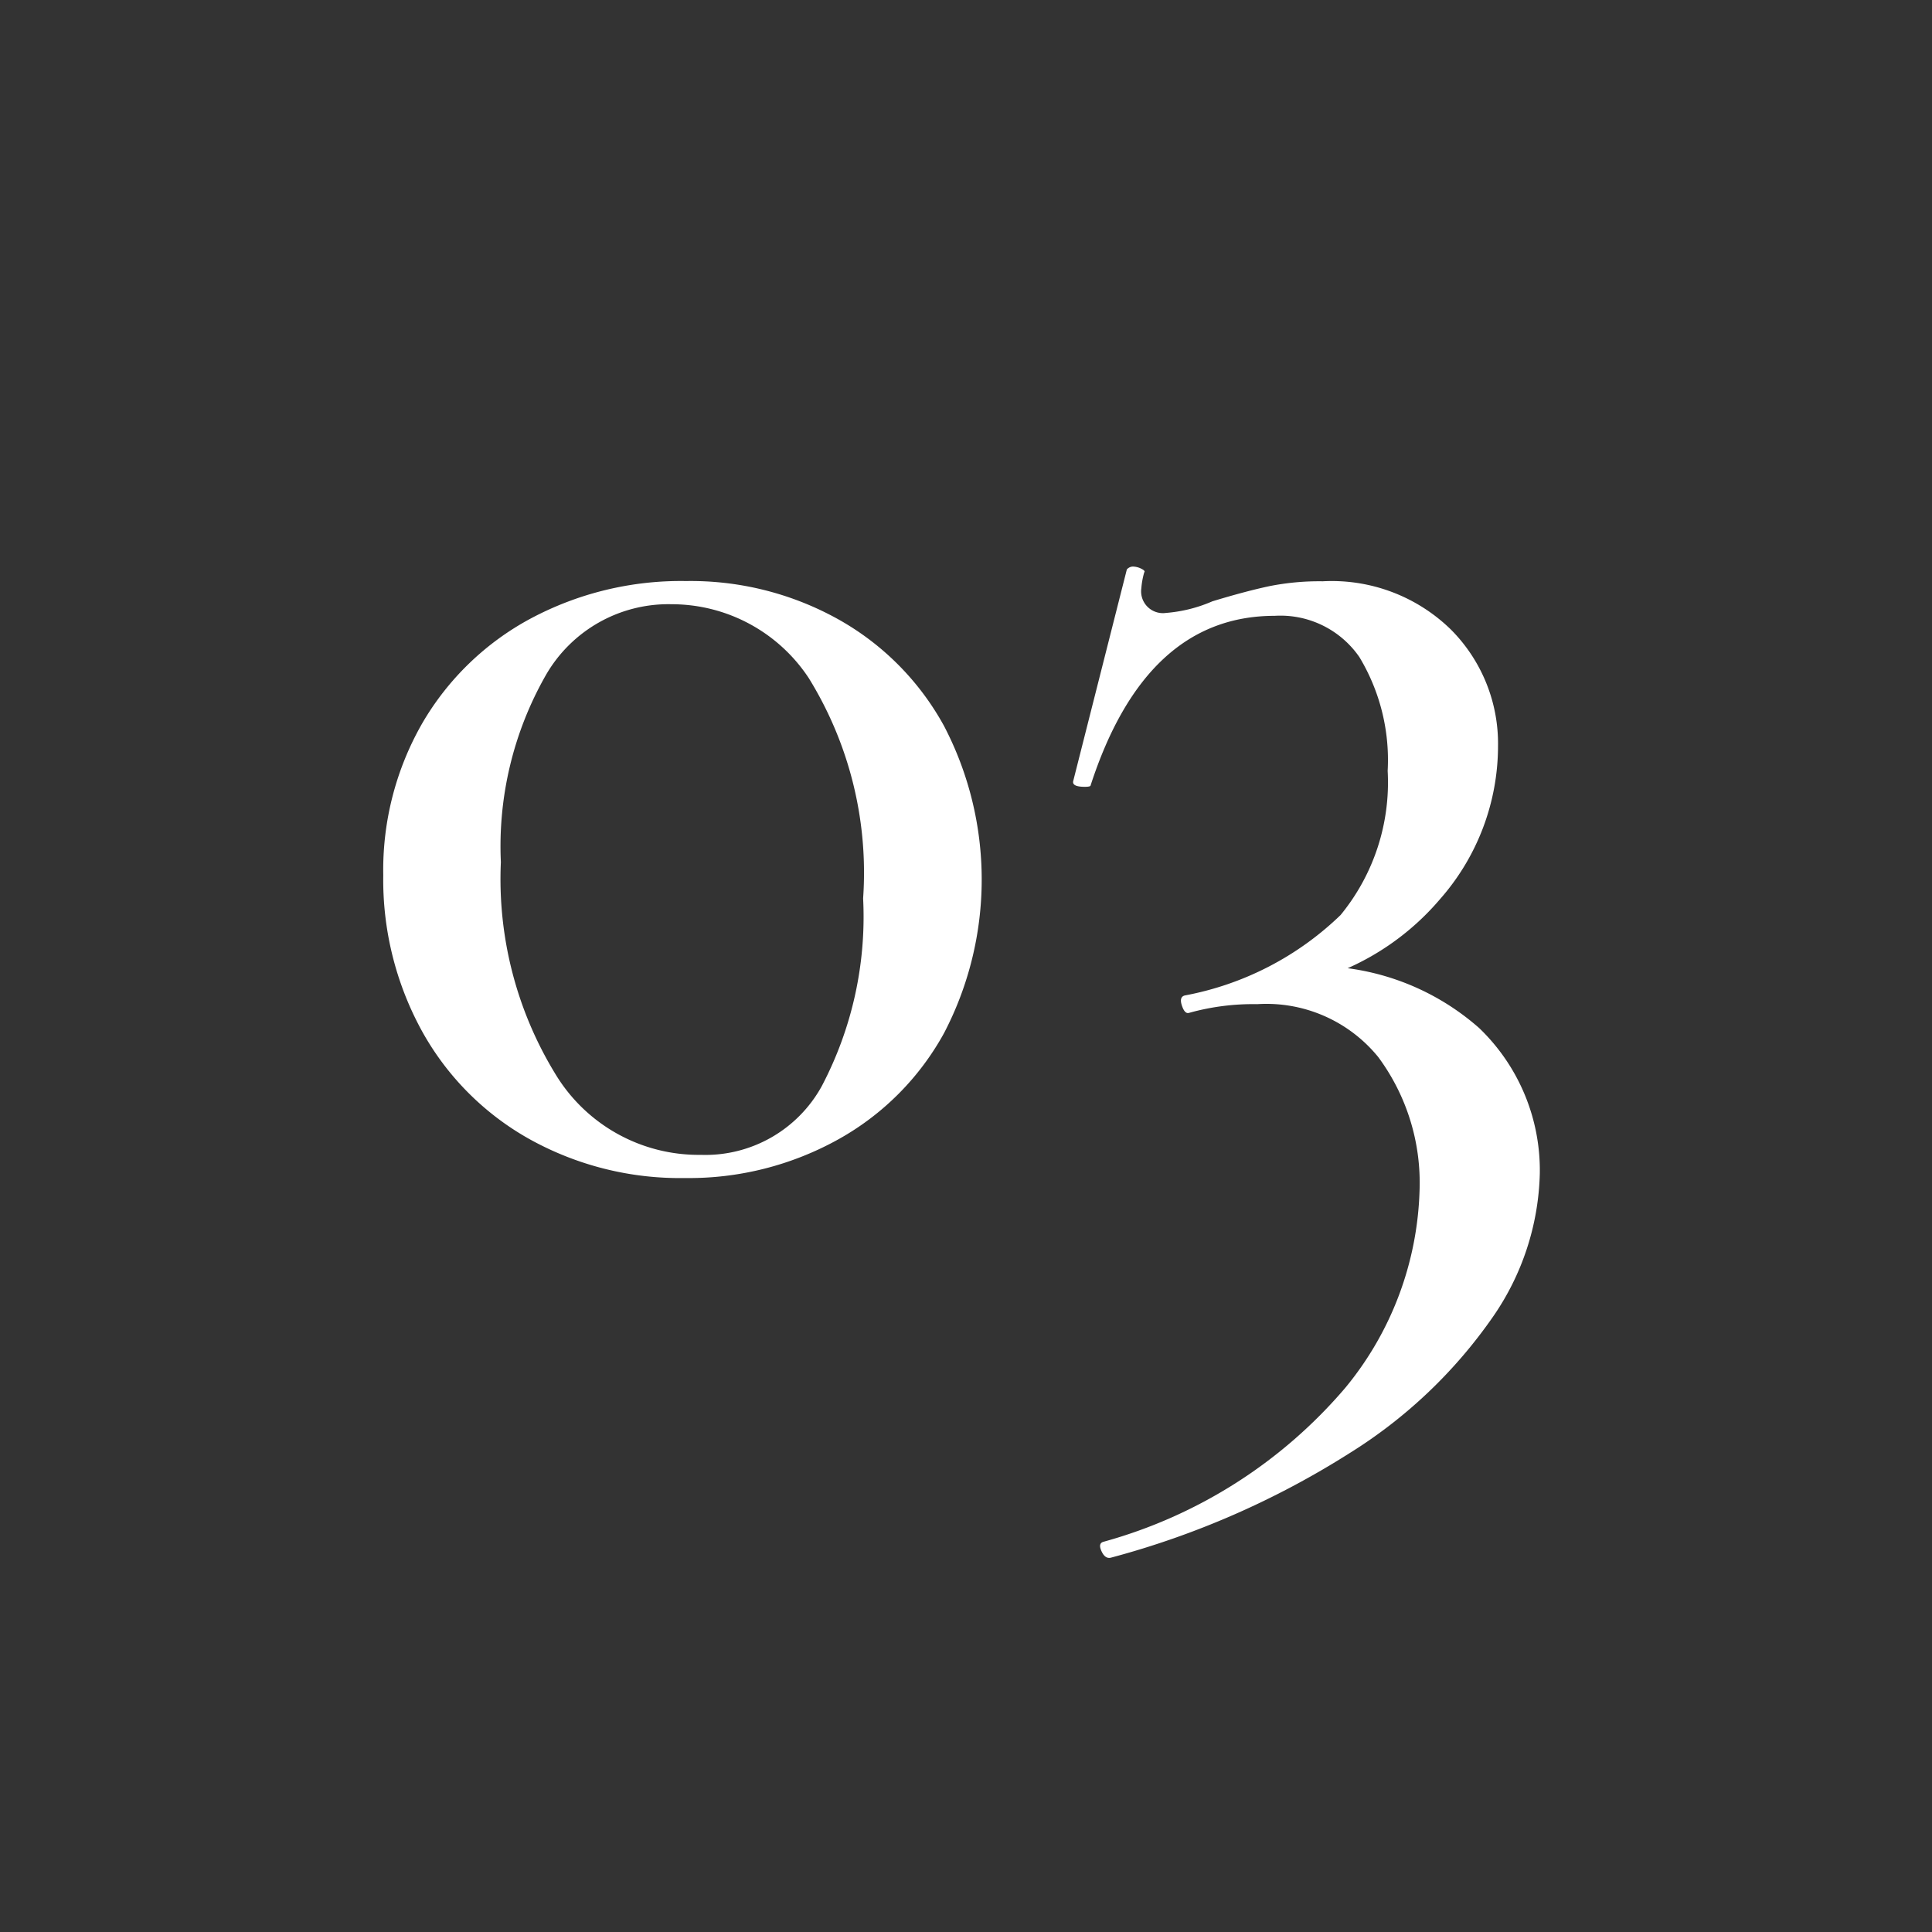<svg xmlns="http://www.w3.org/2000/svg" width="40" height="40" viewBox="0 0 40 40"><rect x="0" y="0" width="40" height="40" fill="#333333" stroke="none"/><g transform="translate(-4415 10556)"><rect width="40" height="40" transform="translate(4415 -10556)" fill="none"/><path d="M14.18,28.39a6.41,6.41,0,0,1-3.225-.81,5.746,5.746,0,0,1-2.22-2.235,6.506,6.506,0,0,1-.8-3.225,6.106,6.106,0,0,1,.81-3.15,5.732,5.732,0,0,1,2.235-2.16,6.605,6.605,0,0,1,3.225-.78,6.278,6.278,0,0,1,3.165.8,5.623,5.623,0,0,1,2.175,2.2,6.872,6.872,0,0,1,0,6.36,5.6,5.6,0,0,1-2.19,2.2A6.361,6.361,0,0,1,14.18,28.39Zm.33-.48a2.749,2.749,0,0,0,2.505-1.425A7.536,7.536,0,0,0,17.87,22.6a7.664,7.664,0,0,0-1.125-4.56,3.4,3.4,0,0,0-2.835-1.53,2.927,2.927,0,0,0-2.61,1.47,7.152,7.152,0,0,0-.93,3.87,7.735,7.735,0,0,0,1.125,4.38A3.466,3.466,0,0,0,14.51,27.91ZM23,36.25q-.12.03-.195-.135t.045-.195a10.1,10.1,0,0,0,5.01-3.195,6.72,6.72,0,0,0,1.53-4.065,4.374,4.374,0,0,0-.855-2.775A2.985,2.985,0,0,0,26.03,24.79a4.93,4.93,0,0,0-1.41.18q-.09.03-.15-.15t.06-.21a6.305,6.305,0,0,0,3.225-1.665,4.327,4.327,0,0,0,.975-2.985,4.122,4.122,0,0,0-.585-2.355,1.985,1.985,0,0,0-1.755-.855q-2.67,0-3.81,3.51,0,.03-.12.03-.27,0-.24-.12l1.11-4.38a.173.173,0,0,1,.12-.06.4.4,0,0,1,.18.045q.09.045.06.075a1.654,1.654,0,0,0-.06.33.451.451,0,0,0,.51.51,2.985,2.985,0,0,0,.96-.24q.69-.21,1.185-.315a5.287,5.287,0,0,1,1.1-.1,3.527,3.527,0,0,1,2.655,1,3.344,3.344,0,0,1,.975,2.415,4.8,4.8,0,0,1-1.2,3.165,5.373,5.373,0,0,1-3.18,1.815l.3-.42a5.133,5.133,0,0,1,3.69,1.275A4.082,4.082,0,0,1,31.88,28.3a5.428,5.428,0,0,1-.975,2.97,10.118,10.118,0,0,1-2.97,2.82A17.758,17.758,0,0,1,23,36.25Z" transform="translate(4415 -10560)" fill="#fff"/></g></svg>